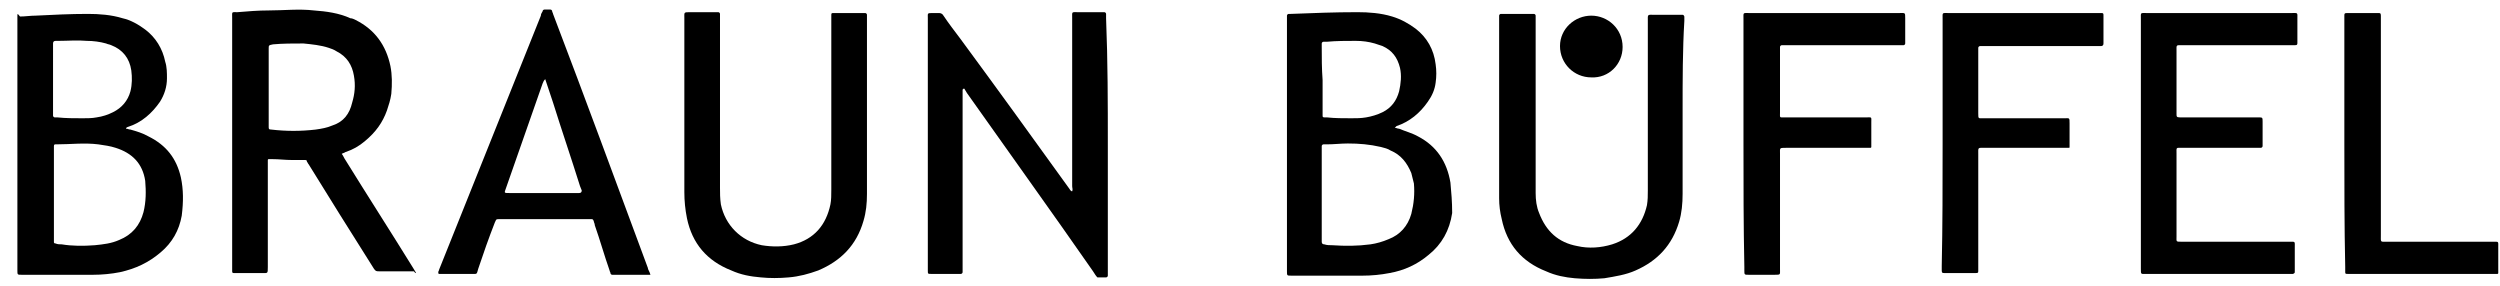 <?xml version="1.0" encoding="utf-8"?>
<!-- Generator: Adobe Illustrator 25.3.1, SVG Export Plug-In . SVG Version: 6.00 Build 0)  -->
<svg version="1.1" id="Layer_1" xmlns="http://www.w3.org/2000/svg" xmlns:xlink="http://www.w3.org/1999/xlink" x="0px" y="0px"
	 viewBox="0 0 287.5 32.9" style="enable-background:new 0 0 287.5 32.9;" xml:space="preserve">
<g>
	<path d="M127.4,16.7c0,4.8,0,9.7,0,14.5c0,0.2,0,0.3,0,0.5c0,0.1-0.1,0.2-0.2,0.2c0,0-0.1,0-0.1,0c-0.3,0-0.6,0-0.9,0
		c-0.2-0.2-0.3-0.4-0.5-0.7c-4.8-6.9-9.7-13.7-14.5-20.5c-0.1-0.2-0.2-0.3-0.3-0.5c0,0-0.1,0-0.1,0c0,0-0.1,0.1-0.1,0.1
		c0,0.2,0,0.4,0,0.5c0,6.7,0,13.3,0,20c0,0.2,0,0.3,0,0.5c0,0.1-0.1,0.2-0.2,0.2c-0.1,0-0.2,0-0.3,0c-1,0-2,0-3,0c0,0,0,0-0.1,0
		c-0.4,0-0.4,0-0.4-0.4c0-0.1,0-0.3,0-0.4c0-6.3,0-12.7,0-19c0-3.2,0-6.4,0-9.6c0-0.6-0.1-0.6,0.6-0.6c0.2,0,0.5,0,0.7,0
		c0.2,0,0.4,0.1,0.5,0.3c0.6,0.9,1.3,1.8,1.9,2.6c4.2,5.7,8.4,11.5,12.5,17.2c0.1,0.1,0.2,0.4,0.4,0.4c0.1-0.2,0-0.4,0-0.6
		c0-6.4,0-12.8,0-19.3c0-0.8-0.1-0.7,0.7-0.7c0.9,0,1.7,0,2.6,0c0.1,0,0.3,0,0.4,0c0.1,0,0.2,0.1,0.2,0.2c0,0.2,0,0.4,0,0.5
		C127.4,7.1,127.4,11.9,127.4,16.7z"/>
	<path d="M193.5,12.7c0,3.2,0,6.4,0,9.6c0,1.1-0.1,2.2-0.4,3.2c-0.8,2.7-2.5,4.5-5,5.6c-1.1,0.5-2.4,0.7-3.6,0.9
		c-1.1,0.1-2.2,0.1-3.4,0c-1.1-0.1-2.2-0.3-3.3-0.8c-2.8-1.1-4.5-3.1-5.1-6c-0.2-0.8-0.3-1.6-0.3-2.4c0-0.2,0-0.5,0-0.7
		c0-6.6,0-13.2,0-19.8c0-0.2,0-0.3,0-0.5c0-0.1,0.1-0.2,0.2-0.2c0.1,0,0.2,0,0.3,0c1.1,0,2.1,0,3.2,0c0.1,0,0.2,0,0.3,0
		c0.1,0,0.2,0.1,0.2,0.2c0,0.2,0,0.4,0,0.6c0,6,0,12,0,18c0,0.6,0,1.2,0,1.8c0,0.8,0.1,1.6,0.4,2.3c0.8,2.1,2.2,3.4,4.4,3.8
		c1.3,0.3,2.7,0.2,4-0.2c2.2-0.7,3.5-2.3,4-4.5c0.1-0.6,0.1-1.1,0.1-1.7c0-6.5,0-12.9,0-19.4c0-0.9-0.1-0.8,0.8-0.8
		c0.9,0,1.8,0,2.7,0c0.1,0,0.2,0,0.4,0c0.2,0,0.2,0,0.3,0.2c0,0.2,0,0.3,0,0.5C193.5,5.7,193.5,9.2,193.5,12.7z"/>
	<path d="M78.7,12.8c0-3.6,0-7.1,0-10.7c0-0.7-0.1-0.7,0.7-0.7c0.9,0,1.9,0,2.8,0c0.1,0,0.3,0,0.4,0c0.1,0,0.2,0.1,0.2,0.2
		c0,0.2,0,0.4,0,0.6c0,6.4,0,12.9,0,19.4c0,0.6,0,1.2,0.1,1.9c0.5,2.4,2.3,4.2,4.7,4.7c1.2,0.2,2.5,0.2,3.7-0.1
		c2.3-0.6,3.7-2.2,4.2-4.6c0.1-0.5,0.1-1.1,0.1-1.7c0-6.5,0-13,0-19.5c0-0.2,0-0.3,0-0.5c0-0.3,0-0.3,0.3-0.3c0.1,0,0.2,0,0.3,0
		c1,0,1.9,0,2.9,0c0.1,0,0.3,0,0.4,0c0.1,0,0.2,0.1,0.2,0.2c0,0.2,0,0.4,0,0.5c0,4.2,0,8.5,0,12.7c0,2.5,0,5,0,7.4
		c0,1.1-0.1,2.1-0.4,3.1c-0.8,2.8-2.6,4.6-5.2,5.7c-1.1,0.4-2.2,0.7-3.4,0.8c-1.1,0.1-2.2,0.1-3.2,0c-1.2-0.1-2.3-0.3-3.4-0.8
		C81.3,30,79.6,28,79,25.1c-0.2-1-0.3-2-0.3-3C78.7,19,78.7,15.9,78.7,12.8z"/>
	<path d="M246.2,16.5c0-4.8,0-9.5,0-14.3c0-0.8-0.1-0.7,0.7-0.7c5.5,0,11,0,16.6,0c0.8,0,0.7-0.1,0.7,0.7c0,0.8,0,1.6,0,2.3
		c0,0.1,0,0.2,0,0.4c0,0.2,0,0.3-0.3,0.3c-0.2,0-0.3,0-0.5,0c-4.1,0-8.2,0-12.3,0c-0.9,0-0.8-0.1-0.8,0.7c0,2.3,0,4.6,0,6.8
		c0,0.1,0,0.2,0,0.4c0,0.3,0,0.4,0.4,0.4c1,0,1.9,0,2.9,0c2,0,4,0,6.1,0c0.5,0,0.5,0,0.5,0.5c0,0.8,0,1.7,0,2.5c0,0.1,0,0.2,0,0.3
		c0,0.1-0.1,0.2-0.2,0.2c-0.2,0-0.3,0-0.5,0c-2.9,0-5.7,0-8.5,0c-0.8,0-0.7-0.1-0.7,0.7c0,3.2,0,6.4,0,9.5c0,0.6-0.1,0.6,0.6,0.6
		c4.1,0,8.2,0,12.3,0c0.8,0,0.7-0.1,0.7,0.7c0,0.8,0,1.6,0,2.3c0,0.1,0,0.2,0,0.4c0,0.2,0,0.2-0.2,0.3c-0.1,0-0.2,0-0.4,0
		c-5.5,0-11,0-16.5,0c-0.6,0-0.6,0.1-0.6-0.6C246.2,26.1,246.2,21.3,246.2,16.5z"/>
	<path d="M200.5,16.5c0-4.8,0-9.6,0-14.3c0-0.8-0.1-0.7,0.7-0.7c5.7,0,11.5,0,17.2,0c0.7,0,0.7-0.1,0.7,0.6c0,0.8,0,1.6,0,2.5
		c0,0.1,0,0.3,0,0.4c0,0.1-0.1,0.2-0.2,0.2c-0.2,0-0.4,0-0.5,0c-4.3,0-8.7,0-13,0c-0.2,0-0.4,0-0.5,0c-0.1,0-0.2,0.1-0.2,0.2
		c0,0.1,0,0.3,0,0.4c0,2.3,0,4.7,0,7.1c0,0.7-0.1,0.6,0.6,0.6c3.1,0,6.2,0,9.3,0c0.7,0,0.6-0.1,0.6,0.6c0,0.8,0,1.6,0,2.4
		c0,0.1,0,0.2,0,0.4c0,0.1-0.1,0.1-0.1,0.1c-0.2,0-0.4,0-0.5,0c-3.1,0-6.1,0-9.2,0c-0.8,0-0.7,0-0.7,0.7c0,4.4,0,8.8,0,13.2
		c0,0.7,0.1,0.7-0.6,0.7c-0.9,0-1.9,0-2.8,0c-0.1,0-0.1,0-0.2,0c-0.5,0-0.5,0-0.5-0.5c0-0.1,0-0.2,0-0.4
		C200.5,25.9,200.5,21.2,200.5,16.5z"/>
	<path d="M223.4,16.5c0-4.8,0-9.5,0-14.3c0-0.8-0.1-0.7,0.7-0.7c5.7,0,11.4,0,17.1,0c0.2,0,0.3,0,0.5,0c0.2,0,0.2,0.1,0.2,0.3
		c0,0.4,0,0.8,0,1.3c0,0.6,0,1.3,0,1.9c0,0.2-0.1,0.3-0.3,0.3c-0.2,0-0.3,0-0.5,0c-4.3,0-8.6,0-12.9,0c-0.2,0-0.4,0-0.5,0
		c-0.1,0-0.2,0.1-0.2,0.2c0,0.1,0,0.3,0,0.4c0,2.4,0,4.7,0,7.1c0,0.7,0,0.6,0.6,0.6c3.1,0,6.2,0,9.3,0c0.6,0,0.6-0.1,0.6,0.6
		c0,0.8,0,1.6,0,2.4c0,0.1,0,0.2,0,0.3S238,17,237.9,17c-0.2,0-0.4,0-0.5,0c-3,0-6,0-9.1,0c-0.9,0-0.8-0.1-0.8,0.8
		c0,4.3,0,8.6,0,12.9c0,0.2,0,0.3,0,0.5c0,0.2-0.1,0.2-0.3,0.2c-0.6,0-1.2,0-1.8,0s-1.2,0-1.8,0c-0.2,0-0.3,0-0.3-0.3
		c0-0.2,0-0.3,0-0.5C223.4,26,223.4,21.2,223.4,16.5z"/>
	<path d="M269.6,16.5c0-4.7,0-9.5,0-14.2c0-0.2,0-0.3,0-0.5c0-0.2,0-0.3,0.3-0.3c1.2,0,2.4,0,3.6,0c0.2,0,0.3,0,0.3,0.3
		c0,0.2,0,0.4,0,0.5c0,8.2,0,16.5,0,24.7c0,0.9-0.1,0.8,0.7,0.8c4,0,8.1,0,12.1,0c0.8,0,0.7-0.1,0.7,0.7c0,0.8,0,1.6,0,2.5
		c0,0.1,0,0.3,0,0.4c0,0.1-0.1,0.1-0.1,0.1c-0.1,0-0.2,0-0.4,0c-5.5,0-11.1,0-16.6,0c-0.1,0-0.1,0-0.2,0c-0.3,0-0.3,0-0.3-0.3
		c0-0.2,0-0.3,0-0.5C269.6,26,269.6,21.3,269.6,16.5z"/>
	<path d="M186.6,5.4c0,2-1.6,3.6-3.6,3.5c-2,0-3.6-1.6-3.6-3.6s1.7-3.5,3.6-3.5C184.9,1.8,186.6,3.3,186.6,5.4z"/>
	<path d="M20.8,20.4c-0.5-2.2-1.7-3.7-3.7-4.7c-0.7-0.4-1.4-0.6-2.1-0.8c-0.2,0-0.3-0.1-0.5-0.1c0,0,0-0.1,0-0.1
		c0.1,0,0.1-0.1,0.2-0.1c1.6-0.5,2.8-1.6,3.7-2.9c0.5-0.8,0.8-1.7,0.8-2.7c0-0.6,0-1.3-0.2-1.9c-0.3-1.5-1.1-2.8-2.3-3.7
		c-0.8-0.6-1.7-1.1-2.6-1.3c-1.3-0.4-2.7-0.5-4-0.5c-2,0-4,0.1-6,0.2c-0.6,0-1.2,0.1-1.8,0.1C2,1.5,2,1.6,2,1.8c0,0.2,0,0.4,0,0.5
		c0,9.5,0,19,0,28.5c0,0.1,0,0.2,0,0.3c0,0.5,0,0.5,0.5,0.5c0,0,0.1,0,0.1,0c2.7,0,5.4,0,8.1,0c1,0,2.1-0.1,3.1-0.3
		c1.8-0.4,3.3-1.1,4.7-2.3c1.3-1.1,2.1-2.5,2.4-4.2C21.1,23.2,21.1,21.8,20.8,20.4z M6.1,5.4c0-0.1,0-0.2,0-0.4
		c0-0.2,0.1-0.3,0.3-0.3c0.1,0,0.2,0,0.3,0C7.8,4.7,8.9,4.6,10,4.7c0.7,0,1.5,0.1,2.2,0.3c0.2,0.1,0.4,0.1,0.6,0.2
		c1.3,0.5,2.1,1.5,2.3,2.9c0.1,0.8,0.1,1.6-0.1,2.4c-0.3,1.1-1,1.9-2,2.4c-0.6,0.3-1.2,0.5-1.9,0.6c-0.5,0.1-1.1,0.1-1.6,0.1
		c-1,0-1.9,0-2.9-0.1c-0.1,0-0.2,0-0.3,0c-0.1,0-0.2-0.1-0.2-0.2c0-0.1,0-0.3,0-0.4c0-1.2,0-2.5,0-3.7C6.1,7.9,6.1,6.7,6.1,5.4z
		 M16.5,24.4c-0.4,1.5-1.3,2.6-2.8,3.2c-0.9,0.4-1.8,0.5-2.8,0.6c-1.3,0.1-2.6,0.1-3.8-0.1c-0.2,0-0.5,0-0.7-0.1
		c-0.2,0-0.2-0.1-0.2-0.2c0-0.1,0-0.3,0-0.4c0-1.7,0-3.4,0-5.1s0-3.4,0-5.1c0-0.1,0-0.3,0-0.4c0-0.2,0.1-0.2,0.2-0.2c0,0,0,0,0.1,0
		c1.6,0,3.2-0.2,4.8,0c0.7,0.1,1.4,0.2,2,0.4c1.9,0.6,3.1,1.8,3.4,3.8C16.8,22,16.8,23.2,16.5,24.4z"/>
	<path d="M166.8,21c-0.4-2.4-1.6-4.2-3.7-5.3c-0.7-0.4-1.5-0.6-2.2-0.9c-0.2,0-0.3-0.1-0.5-0.1c0.1-0.1,0.1-0.1,0.2-0.2
		c1.5-0.5,2.7-1.5,3.6-2.8c0.5-0.7,0.8-1.4,0.9-2.2c0.1-0.7,0.1-1.4,0-2.1c-0.2-1.7-1-3.1-2.3-4.1c-0.8-0.6-1.7-1.1-2.7-1.4
		c-1.3-0.4-2.7-0.5-4-0.5c-2.6,0-5.1,0.1-7.7,0.2c-0.1,0-0.1,0-0.2,0c-0.1,0-0.2,0.1-0.2,0.2c0,0.2,0,0.4,0,0.6c0,9.5,0,19,0,28.5
		c0,0.1,0,0.2,0,0.3c0,0.5,0,0.5,0.5,0.5c0.1,0,0.1,0,0.2,0c2.7,0,5.3,0,8,0c1,0,2.1-0.1,3.1-0.3c1.7-0.3,3.2-1,4.5-2.1
		c1.5-1.2,2.4-2.8,2.7-4.8C167,23.2,166.9,22.1,166.8,21z M152,5.4c0-0.1,0-0.3,0-0.4c0-0.1,0.1-0.2,0.2-0.2c0.1,0,0.2,0,0.4,0
		c1.1-0.1,2.2-0.1,3.3-0.1c0.8,0,1.5,0.1,2.2,0.3c0.3,0.1,0.6,0.2,0.9,0.3c1.1,0.5,1.7,1.3,2,2.5c0.2,0.9,0.1,1.8-0.1,2.7
		c-0.3,1.1-0.9,1.9-1.9,2.4c-0.6,0.3-1.3,0.5-1.9,0.6c-0.6,0.1-1.1,0.1-1.7,0.1c-0.9,0-1.9,0-2.8-0.1c-0.1,0-0.2,0-0.3,0
		c-0.2,0-0.2-0.1-0.2-0.2c0-0.1,0-0.3,0-0.4c0-1.2,0-2.4,0-3.7C152,7.9,152,6.6,152,5.4z M162.3,24.6c-0.4,1.4-1.3,2.4-2.6,2.9
		c-0.7,0.3-1.4,0.5-2.1,0.6c-1.5,0.2-2.9,0.2-4.4,0.1c-0.3,0-0.6,0-0.9-0.1c-0.2,0-0.3-0.1-0.3-0.3c0-0.1,0-0.3,0-0.4
		c0-1.7,0-3.4,0-5c0-1.7,0-3.4,0-5.1c0-0.2,0-0.3,0-0.5c0-0.1,0.1-0.2,0.2-0.2c0.1,0,0.3,0,0.4,0c0.8,0,1.6-0.1,2.4-0.1
		c1.3,0,2.5,0.1,3.8,0.4c0.4,0.1,0.8,0.2,1.1,0.4c1.2,0.5,1.9,1.4,2.4,2.6c0.1,0.4,0.2,0.8,0.3,1.2
		C162.7,22.3,162.6,23.4,162.3,24.6z"/>
	<path d="M47.8,31.3c-0.1-0.2-0.2-0.3-0.3-0.5c-2.6-4.2-5.3-8.4-7.9-12.6c-0.1-0.2-0.2-0.4-0.3-0.5c0.1-0.1,0.3-0.1,0.4-0.2
		c0.9-0.3,1.6-0.7,2.3-1.3c1.2-1,2-2.1,2.5-3.5c0.2-0.6,0.4-1.2,0.5-1.9c0.1-1.1,0.1-2.2-0.1-3.2c-0.5-2.4-1.8-4.2-4-5.3
		c-0.2-0.1-0.4-0.2-0.6-0.2c-1.3-0.6-2.8-0.8-4.2-0.9c-1.7-0.2-3.5,0-5.2,0c-1.2,0-2.4,0.1-3.6,0.2c-0.7,0-0.6-0.1-0.6,0.7
		c0,4.4,0,8.8,0,13.1c0,5.2,0,10.3,0,15.5c0,0.2,0,0.3,0,0.5c0,0.2,0.1,0.2,0.2,0.2c0.1,0,0.2,0,0.3,0c1,0,1.9,0,2.9,0
		c0.7,0,0.7,0.1,0.7-0.7c0-3.9,0-7.8,0-11.7c0-0.2,0-0.3,0-0.5c0-0.2,0-0.2,0.2-0.2c0.1,0,0.2,0,0.3,0c0.8,0,1.5,0.1,2.3,0.1
		c0.5,0,0.9,0,1.4,0c0.2,0,0.3,0,0.3,0.2c0.1,0.1,0.1,0.2,0.2,0.3c1.2,1.9,2.4,3.9,3.6,5.8c1.3,2.1,2.6,4.1,3.9,6.2
		c0.2,0.3,0.3,0.3,0.6,0.3c0.9,0,1.9,0,2.8,0c0.4,0,0.8,0,1.2,0C47.8,31.5,47.9,31.4,47.8,31.3z M38.3,14.4c-0.7,0.3-1.3,0.4-2,0.5
		c-1.7,0.2-3.4,0.2-5.1,0c-0.3,0-0.3-0.1-0.3-0.3c0-0.9,0-1.9,0-2.8c0-0.6,0-1.2,0-1.8c0-1.5,0-2.9,0-4.4c0-0.4,0-0.4,0.5-0.5
		C32.5,5,33.7,5,34.9,5c1,0.1,2,0.2,2.9,0.5c0.3,0.1,0.6,0.2,0.9,0.4c1.2,0.6,1.8,1.6,2,2.8c0.2,1.1,0.1,2.1-0.2,3.1
		C40.2,13.1,39.5,14,38.3,14.4z"/>
	<path d="M74.5,30.8c-3.6-9.7-7.2-19.5-10.9-29.2c0-0.1-0.1-0.2-0.1-0.3c0-0.1-0.1-0.2-0.2-0.2c-0.2,0-0.5,0-0.7,0
		c-0.1,0-0.2,0.1-0.2,0.2c-0.1,0.2-0.2,0.3-0.2,0.5c-3.9,9.7-7.8,19.5-11.7,29.2c0,0.1-0.1,0.2-0.1,0.3c0,0.1,0,0.2,0.1,0.2
		c0.1,0,0.3,0,0.4,0c1.1,0,2.2,0,3.3,0c0.7,0,0.6,0.1,0.8-0.6c0.6-1.8,1.2-3.5,1.9-5.3c0.2-0.4,0.1-0.4,0.6-0.4c0,0,0.1,0,0.2,0
		c3.3,0,6.6,0,9.9,0c0.1,0,0.2,0,0.3,0c0.3,0,0.3,0,0.4,0.3c0,0.1,0.1,0.2,0.1,0.4c0.6,1.7,1.1,3.5,1.7,5.2c0,0.1,0.1,0.2,0.1,0.3
		c0,0.1,0.1,0.2,0.2,0.2c0.1,0,0.2,0,0.3,0c1.2,0,2.4,0,3.7,0c0.1,0,0.2,0,0.4,0C74.7,31.2,74.5,31,74.5,30.8z M66.6,22.2
		c-0.1,0-0.2,0-0.4,0c-2.5,0-5.1,0-7.6,0c-0.7,0-0.6,0-0.4-0.6c1.4-4,2.8-8,4.2-12c0.1-0.2,0.1-0.3,0.3-0.5c0.3,0.9,0.6,1.8,0.9,2.7
		c1,3.2,2.1,6.4,3.1,9.6c0.1,0.2,0.1,0.3,0.2,0.5C66.9,22.1,66.8,22.2,66.6,22.2z"/>
</g>
</svg>
